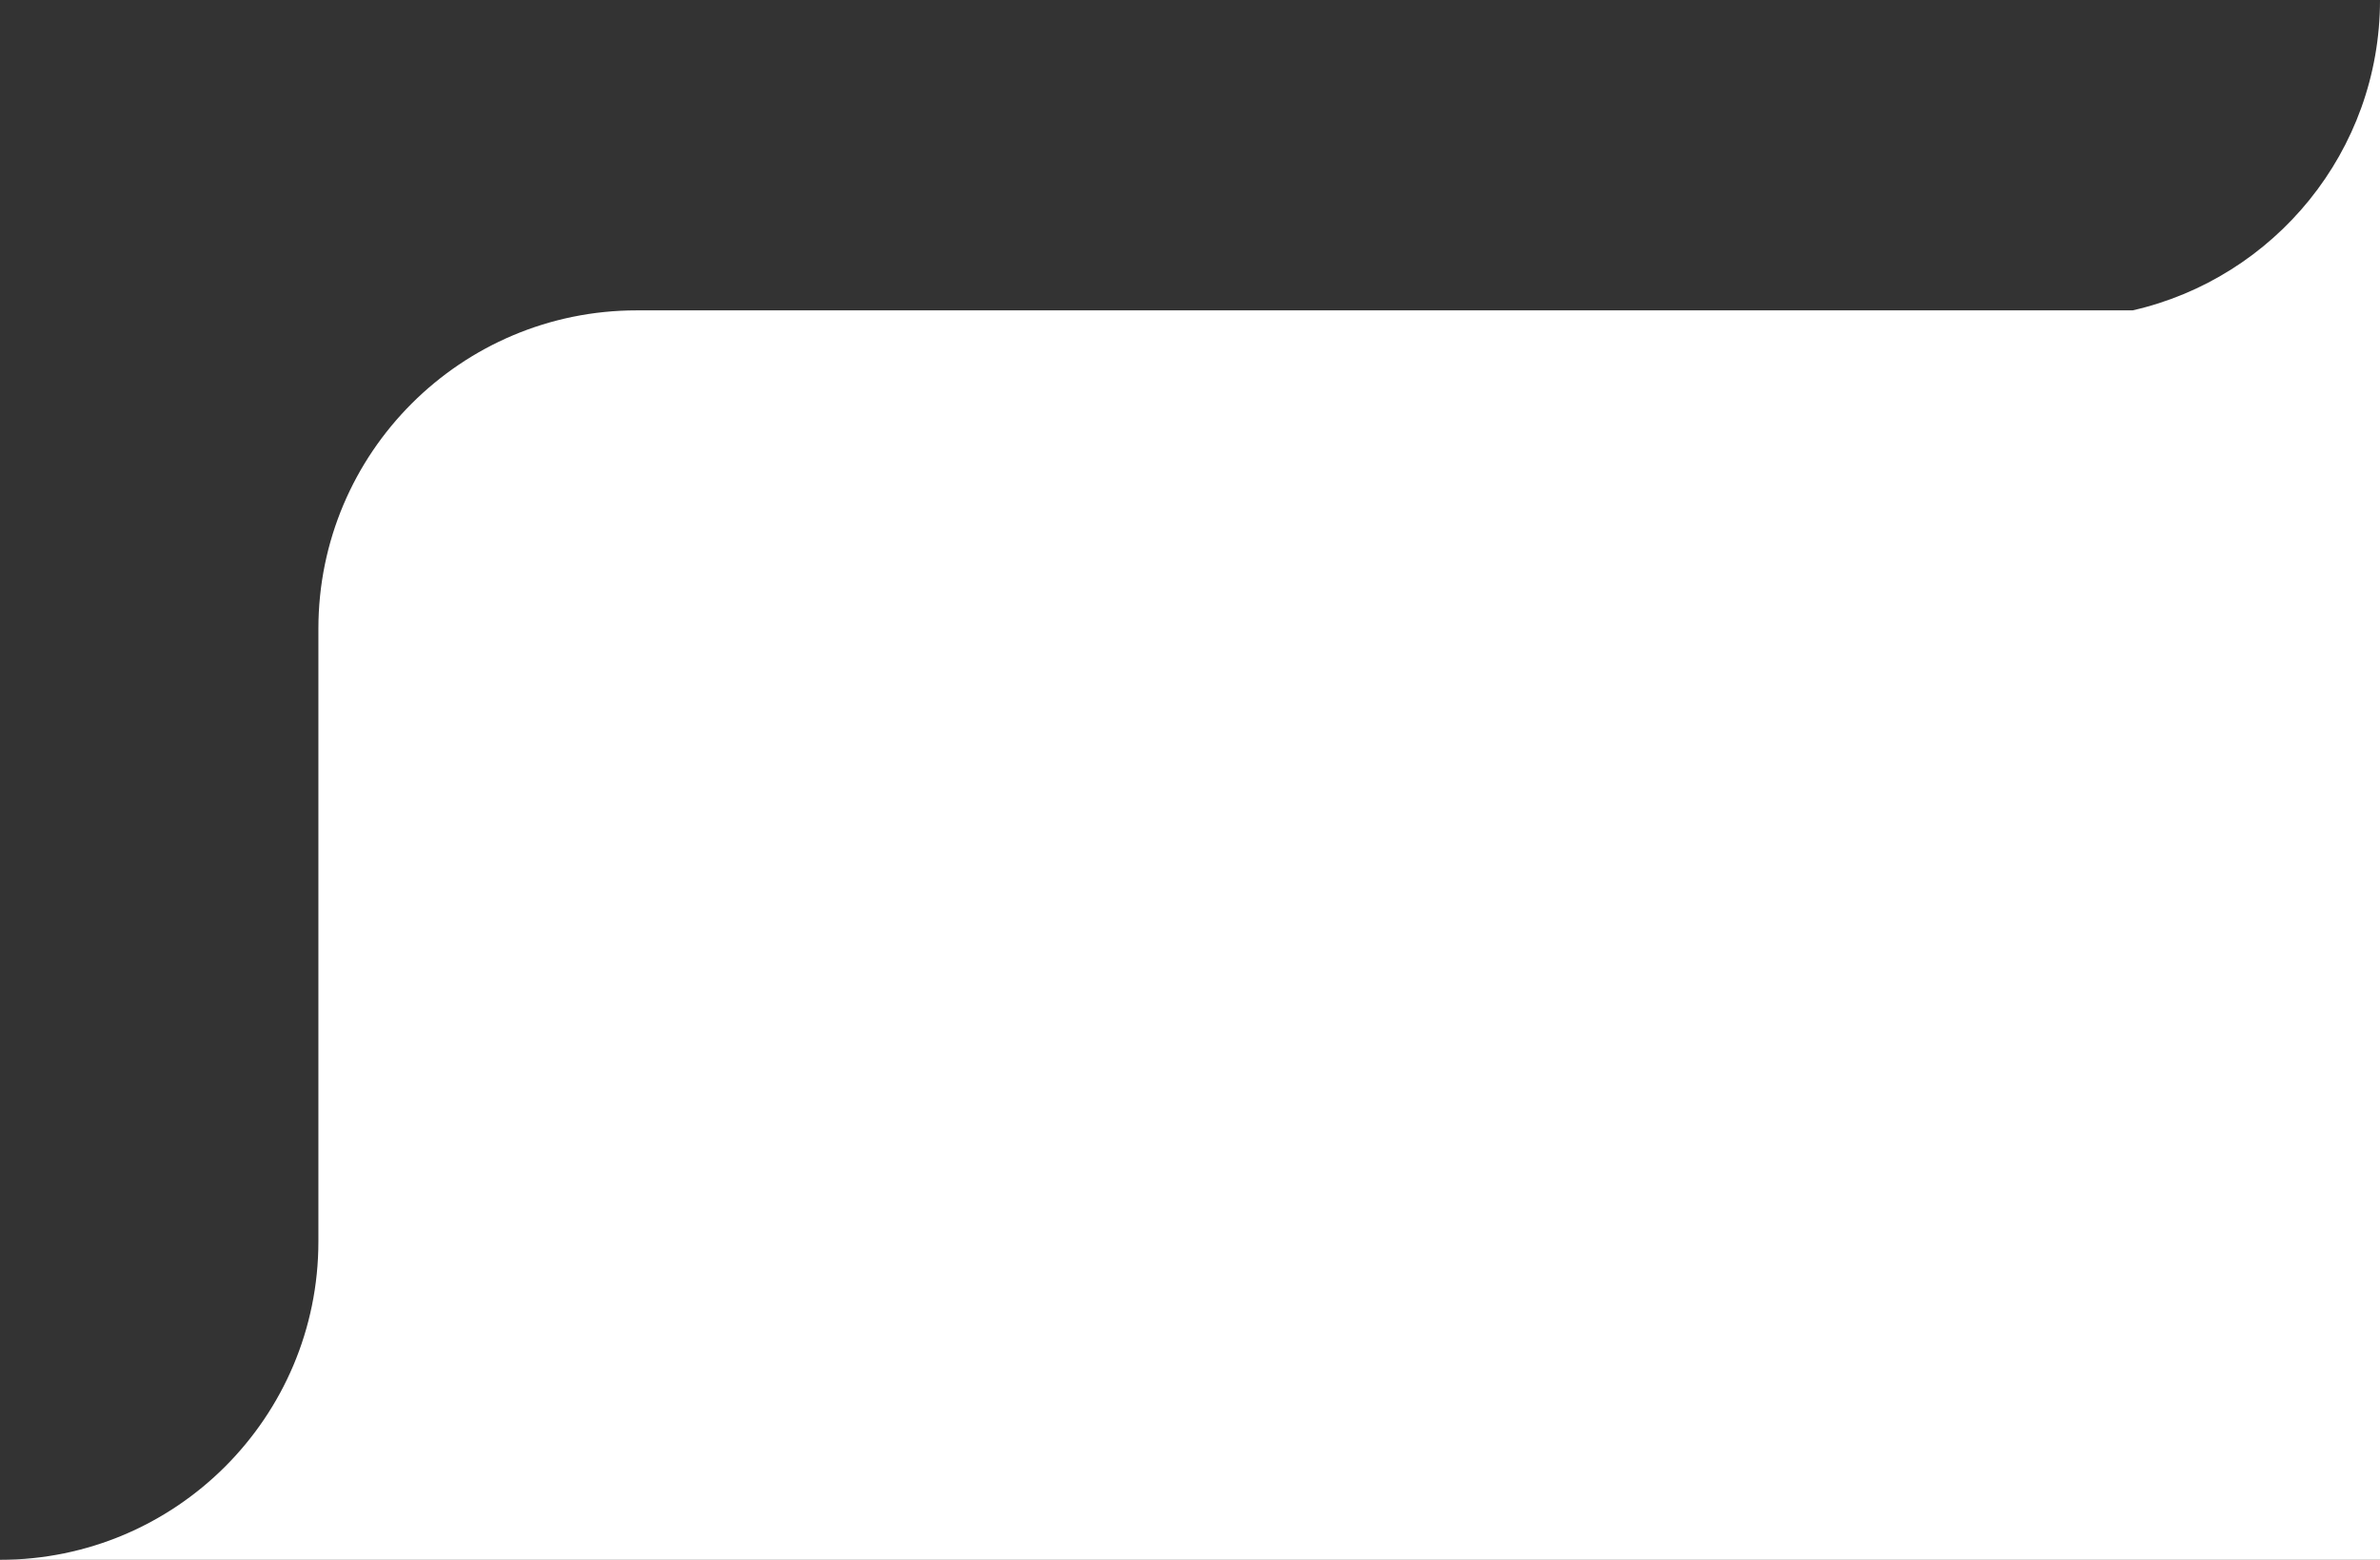 <?xml version="1.0" encoding="UTF-8"?> <svg xmlns="http://www.w3.org/2000/svg" width="299" height="196" viewBox="0 0 299 196" fill="none"><rect x="0" y="0" width="299" height="196" fill="#333333" stroke="none"/><path fill-rule="evenodd" clip-rule="evenodd" d="M299 39V0C299 19.023 285.721 34.944 267.928 39H80C57.909 39 40 56.909 40 79V156C40 178.091 22.091 196 0 196H40H299V40V39Z" fill="white"></path></svg> 